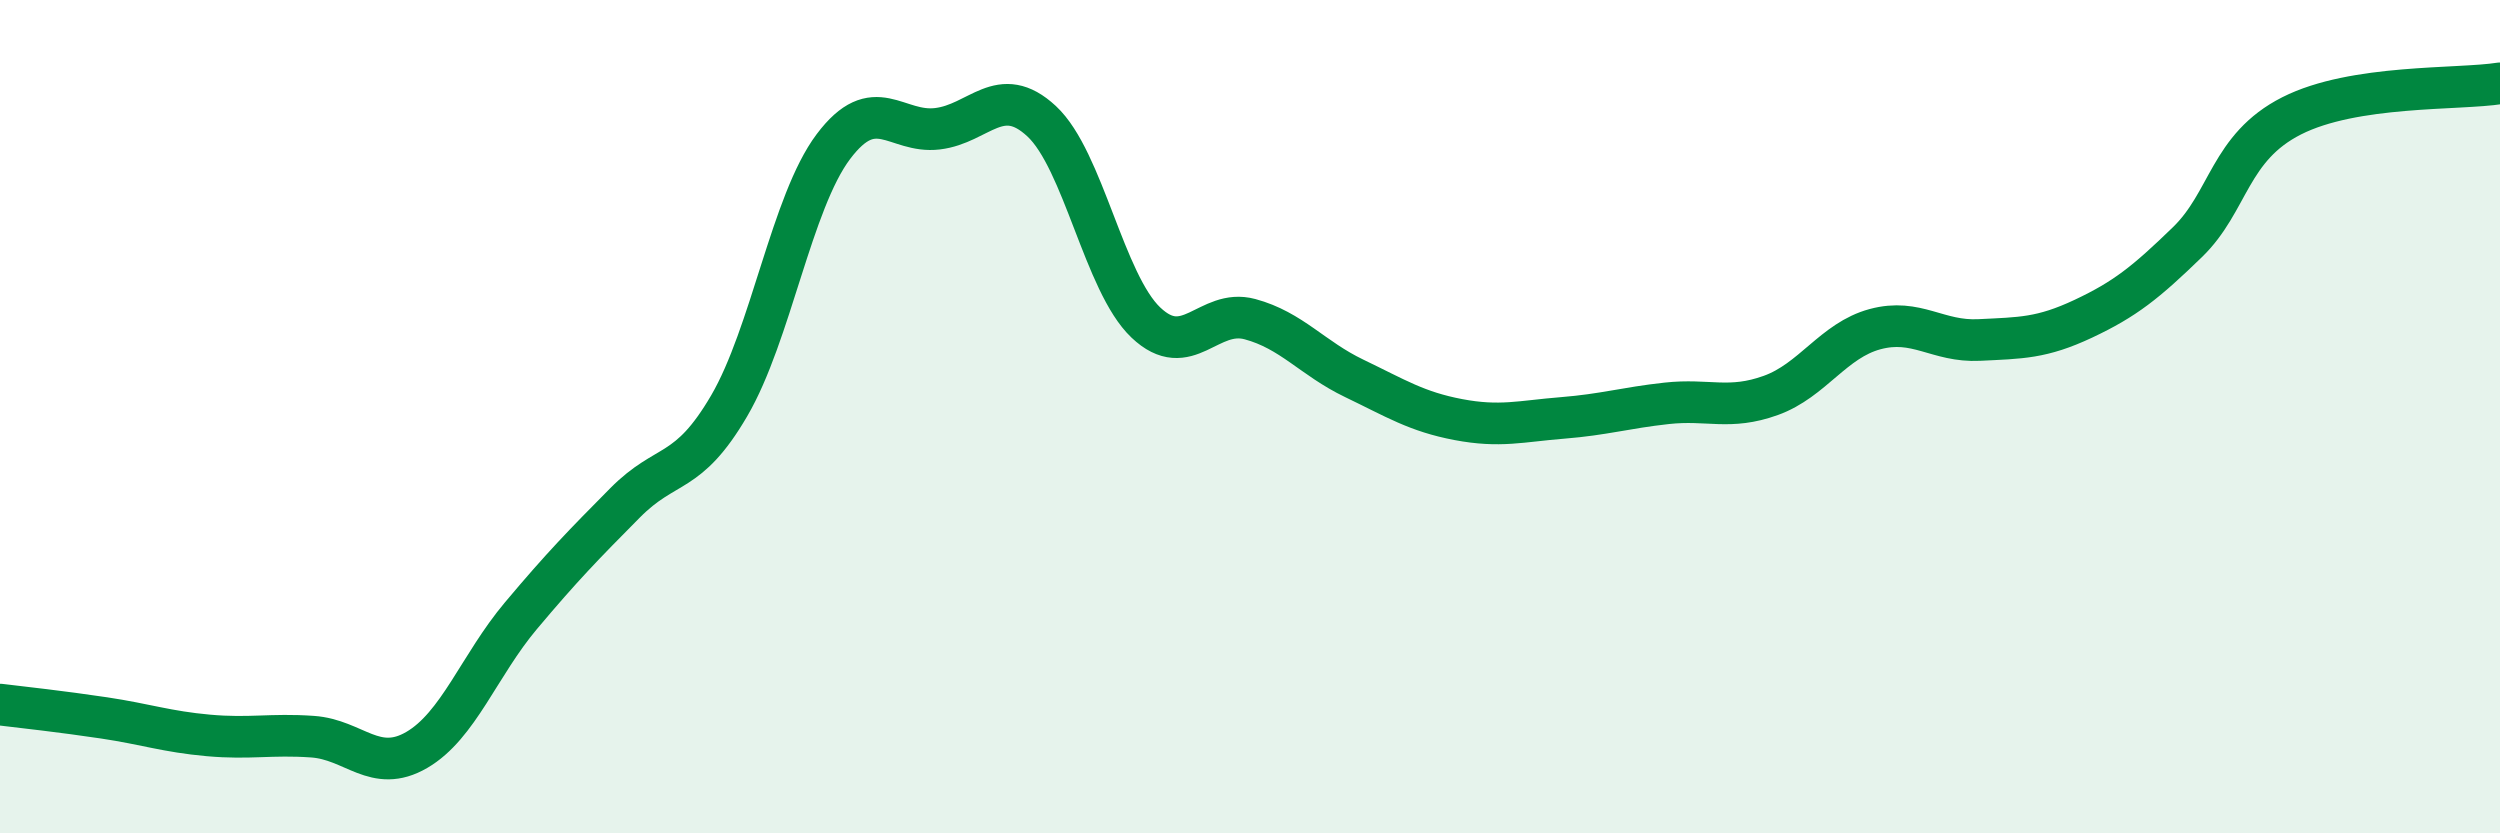 
    <svg width="60" height="20" viewBox="0 0 60 20" xmlns="http://www.w3.org/2000/svg">
      <path
        d="M 0,16.91 C 0.5,16.97 1.5,17.08 2.5,17.23 C 3.5,17.38 4,17.56 5,17.65 C 6,17.74 6.5,17.61 7.5,17.68 C 8.5,17.75 9,18.58 10,18 C 11,17.42 11.5,15.97 12.5,14.78 C 13.5,13.59 14,13.08 15,12.07 C 16,11.06 16.5,11.45 17.5,9.74 C 18.5,8.03 19,4.85 20,3.52 C 21,2.19 21.5,3.21 22.5,3.09 C 23.5,2.97 24,1.98 25,2.91 C 26,3.84 26.5,6.79 27.5,7.74 C 28.5,8.69 29,7.39 30,7.66 C 31,7.93 31.5,8.6 32.5,9.08 C 33.5,9.56 34,9.88 35,10.07 C 36,10.26 36.5,10.11 37.5,10.03 C 38.5,9.95 39,9.79 40,9.68 C 41,9.57 41.5,9.85 42.5,9.49 C 43.5,9.13 44,8.17 45,7.9 C 46,7.63 46.5,8.21 47.5,8.16 C 48.5,8.11 49,8.12 50,7.65 C 51,7.18 51.5,6.78 52.5,5.81 C 53.5,4.84 53.5,3.54 55,2.78 C 56.5,2.02 59,2.16 60,2L60 20L0 20Z"
        fill="#008740"
        opacity="0.1"
        stroke-linecap="round"
        stroke-linejoin="round"
      />
      <path
        d="M 0,16.91 C 0.5,16.97 1.5,17.08 2.5,17.23 C 3.5,17.38 4,17.56 5,17.65 C 6,17.74 6.5,17.61 7.5,17.68 C 8.5,17.75 9,18.58 10,18 C 11,17.42 11.5,15.97 12.5,14.78 C 13.5,13.59 14,13.08 15,12.07 C 16,11.06 16.5,11.45 17.5,9.74 C 18.5,8.03 19,4.85 20,3.52 C 21,2.19 21.5,3.21 22.5,3.09 C 23.5,2.97 24,1.98 25,2.91 C 26,3.84 26.5,6.79 27.5,7.74 C 28.5,8.69 29,7.39 30,7.66 C 31,7.93 31.5,8.6 32.5,9.08 C 33.5,9.56 34,9.88 35,10.07 C 36,10.26 36.5,10.11 37.5,10.03 C 38.5,9.95 39,9.79 40,9.68 C 41,9.57 41.5,9.85 42.5,9.49 C 43.5,9.13 44,8.17 45,7.9 C 46,7.63 46.5,8.21 47.5,8.16 C 48.5,8.11 49,8.12 50,7.65 C 51,7.18 51.5,6.78 52.5,5.81 C 53.5,4.84 53.5,3.54 55,2.78 C 56.5,2.02 59,2.16 60,2"
        stroke="#008740"
        stroke-width="1"
        fill="none"
        stroke-linecap="round"
        stroke-linejoin="round"
      />
    </svg>
  